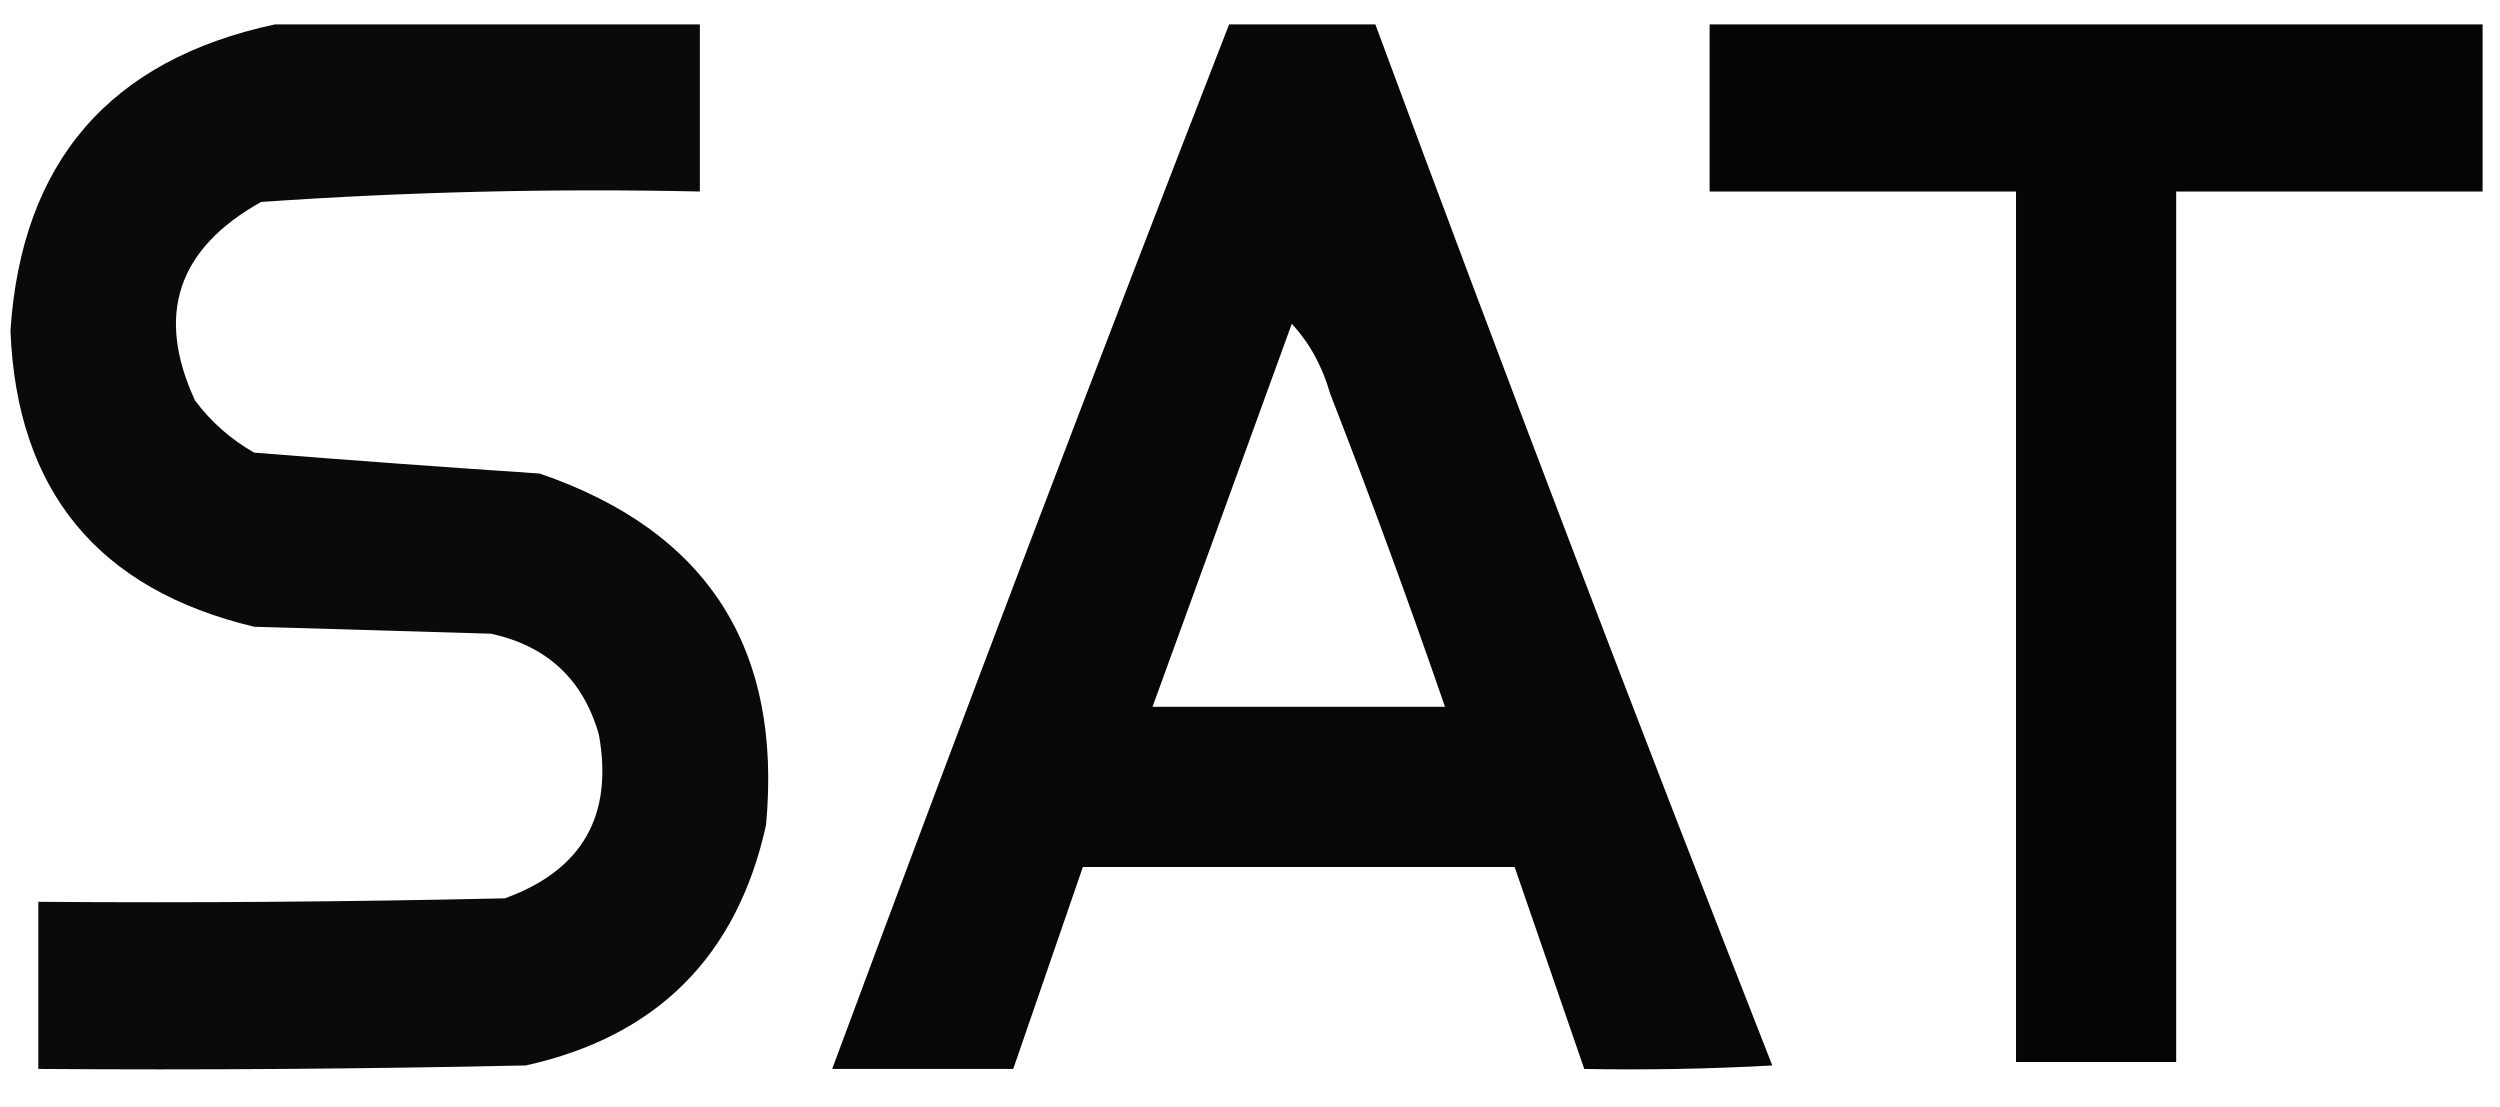 <?xml version="1.0" encoding="UTF-8"?>
<!DOCTYPE svg PUBLIC "-//W3C//DTD SVG 1.1//EN" "http://www.w3.org/Graphics/SVG/1.1/DTD/svg11.dtd">
<svg xmlns="http://www.w3.org/2000/svg" version="1.1" width="359px" height="159px" style="shape-rendering:geometricPrecision; text-rendering:geometricPrecision; image-rendering:optimizeQuality; fill-rule:evenodd; clip-rule:evenodd" xmlns:xlink="http://www.w3.org/1999/xlink">
<g><path style="opacity:0.959" fill="#000000" d="M 39.5,3.5 C 59.833,3.5 80.167,3.5 100.5,3.5C 100.5,11.5 100.5,19.5 100.5,27.5C 79.446,27.046 58.446,27.546 37.5,29C 25.487,35.704 22.321,45.204 28,57.5C 30.282,60.568 33.116,63.068 36.5,65C 50.132,66.086 63.799,67.086 77.5,68C 101.544,76.242 112.378,93.075 110,118.5C 105.833,137.333 94.333,148.833 75.5,153C 52.169,153.5 28.836,153.667 5.5,153.5C 5.5,145.5 5.5,137.5 5.5,129.5C 27.836,129.667 50.169,129.5 72.5,129C 83.596,124.977 88.096,117.144 86,105.5C 83.757,97.592 78.591,92.759 70.5,91C 59.167,90.667 47.833,90.333 36.5,90C 14.084,84.66 2.417,70.494 1.5,47.5C 3.103,23.233 15.77,8.566 39.5,3.5 Z"/></g>
<g><path style="opacity:0.969" fill="#000000" d="M 176.5,3.5 C 183.5,3.5 190.5,3.5 197.5,3.5C 216.004,53.51 235.004,103.343 254.5,153C 245.506,153.5 236.506,153.666 227.5,153.5C 224.167,143.833 220.833,134.167 217.5,124.5C 196.833,124.5 176.167,124.5 155.5,124.5C 152.167,134.167 148.833,143.833 145.5,153.5C 136.833,153.5 128.167,153.5 119.5,153.5C 138.105,103.351 157.105,53.351 176.5,3.5 Z M 185.5,46.5 C 188.048,49.248 189.882,52.581 191,56.5C 196.806,71.42 202.306,86.42 207.5,101.5C 193.5,101.5 179.5,101.5 165.5,101.5C 172.167,83.167 178.833,64.833 185.5,46.5 Z"/></g>
<g><path style="opacity:0.978" fill="#000000" d="M 245.5,3.5 C 282.5,3.5 319.5,3.5 356.5,3.5C 356.5,11.5 356.5,19.5 356.5,27.5C 341.833,27.5 327.167,27.5 312.5,27.5C 312.5,69.167 312.5,110.833 312.5,152.5C 304.833,152.5 297.167,152.5 289.5,152.5C 289.5,110.833 289.5,69.167 289.5,27.5C 274.833,27.5 260.167,27.5 245.5,27.5C 245.5,19.5 245.5,11.5 245.5,3.5 Z"/></g>
</svg>
